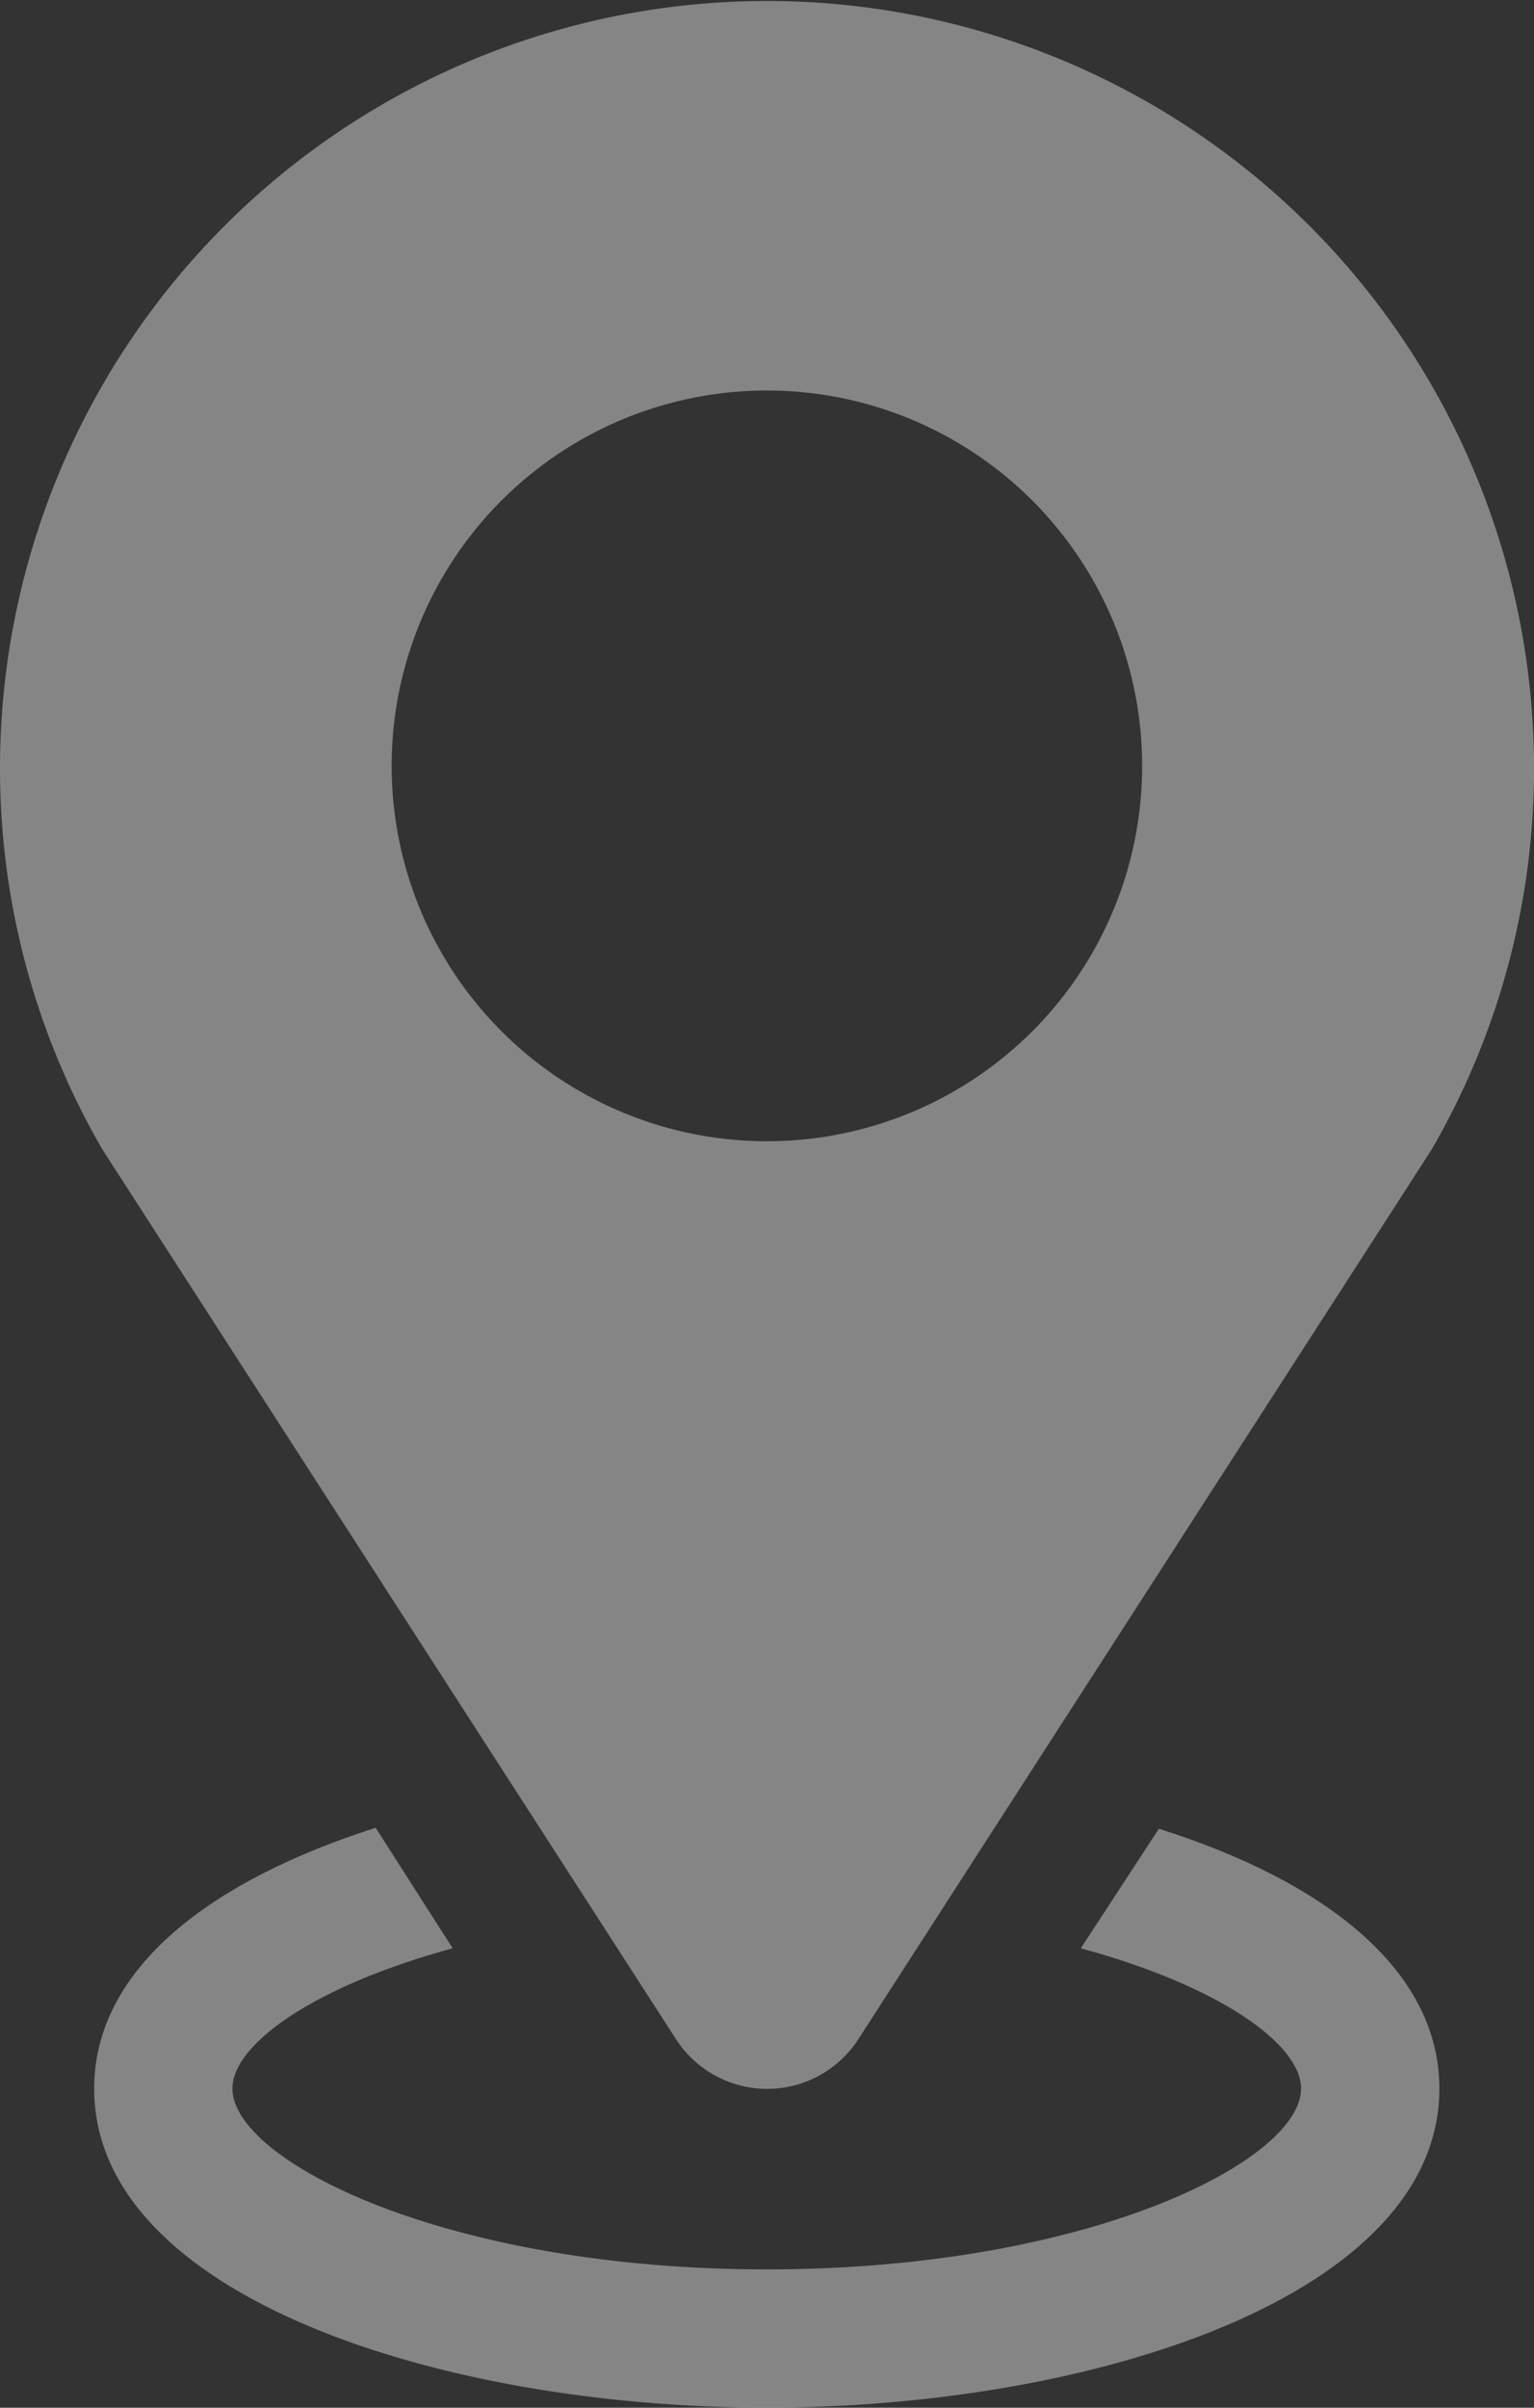<svg xmlns="http://www.w3.org/2000/svg" xmlns:xlink="http://www.w3.org/1999/xlink" width="50.987" height="80" viewBox="0 0 50.987 80">
  <rect x="0" y="0" width="50.987" height="80" fill="#333333" stroke="none"/>
  <defs>
    <clipPath id="clip-path">
      <rect id="長方形_54" data-name="長方形 54" width="50.987" height="80" fill="none"/>
    </clipPath>
  </defs>
  <g id="グループ_20" data-name="グループ 20" opacity="0.4" style="mix-blend-mode: overlay;isolation: isolate">
    <g id="グループ_19" data-name="グループ 19" clip-path="url(#clip-path)">
      <path id="パス_31" data-name="パス 31" d="M45.324,192.86l-2.594,3.972c4.6,1.247,7.321,3.184,7.321,4.661,0,2.4-7.091,6.008-17.76,6.008s-17.76-3.611-17.76-6.008c0-1.477,2.725-3.414,7.321-4.661l-2.56-4.005c-5.45,1.74-9.356,4.662-9.356,8.667,0,6.894,11.523,10.6,22.356,10.6s22.356-3.71,22.356-10.6c0-4-3.907-6.927-9.323-8.634" transform="translate(-6.806 -132.097)" fill="#fff"/>
      <path id="パス_32" data-name="パス 32" d="M50.978,24.814A25.494,25.494,0,0,0,0,25.487a25.222,25.222,0,0,0,3.4,12.7L22.468,67.753a3.607,3.607,0,0,0,6.063,0L47.59,38.186a25.252,25.252,0,0,0,3.389-13.372M25.49,37.919A12.472,12.472,0,1,1,37.962,25.454,12.467,12.467,0,0,1,25.49,37.919" transform="translate(0 0)" fill="#fff"/>
    </g>
  </g>
</svg>
